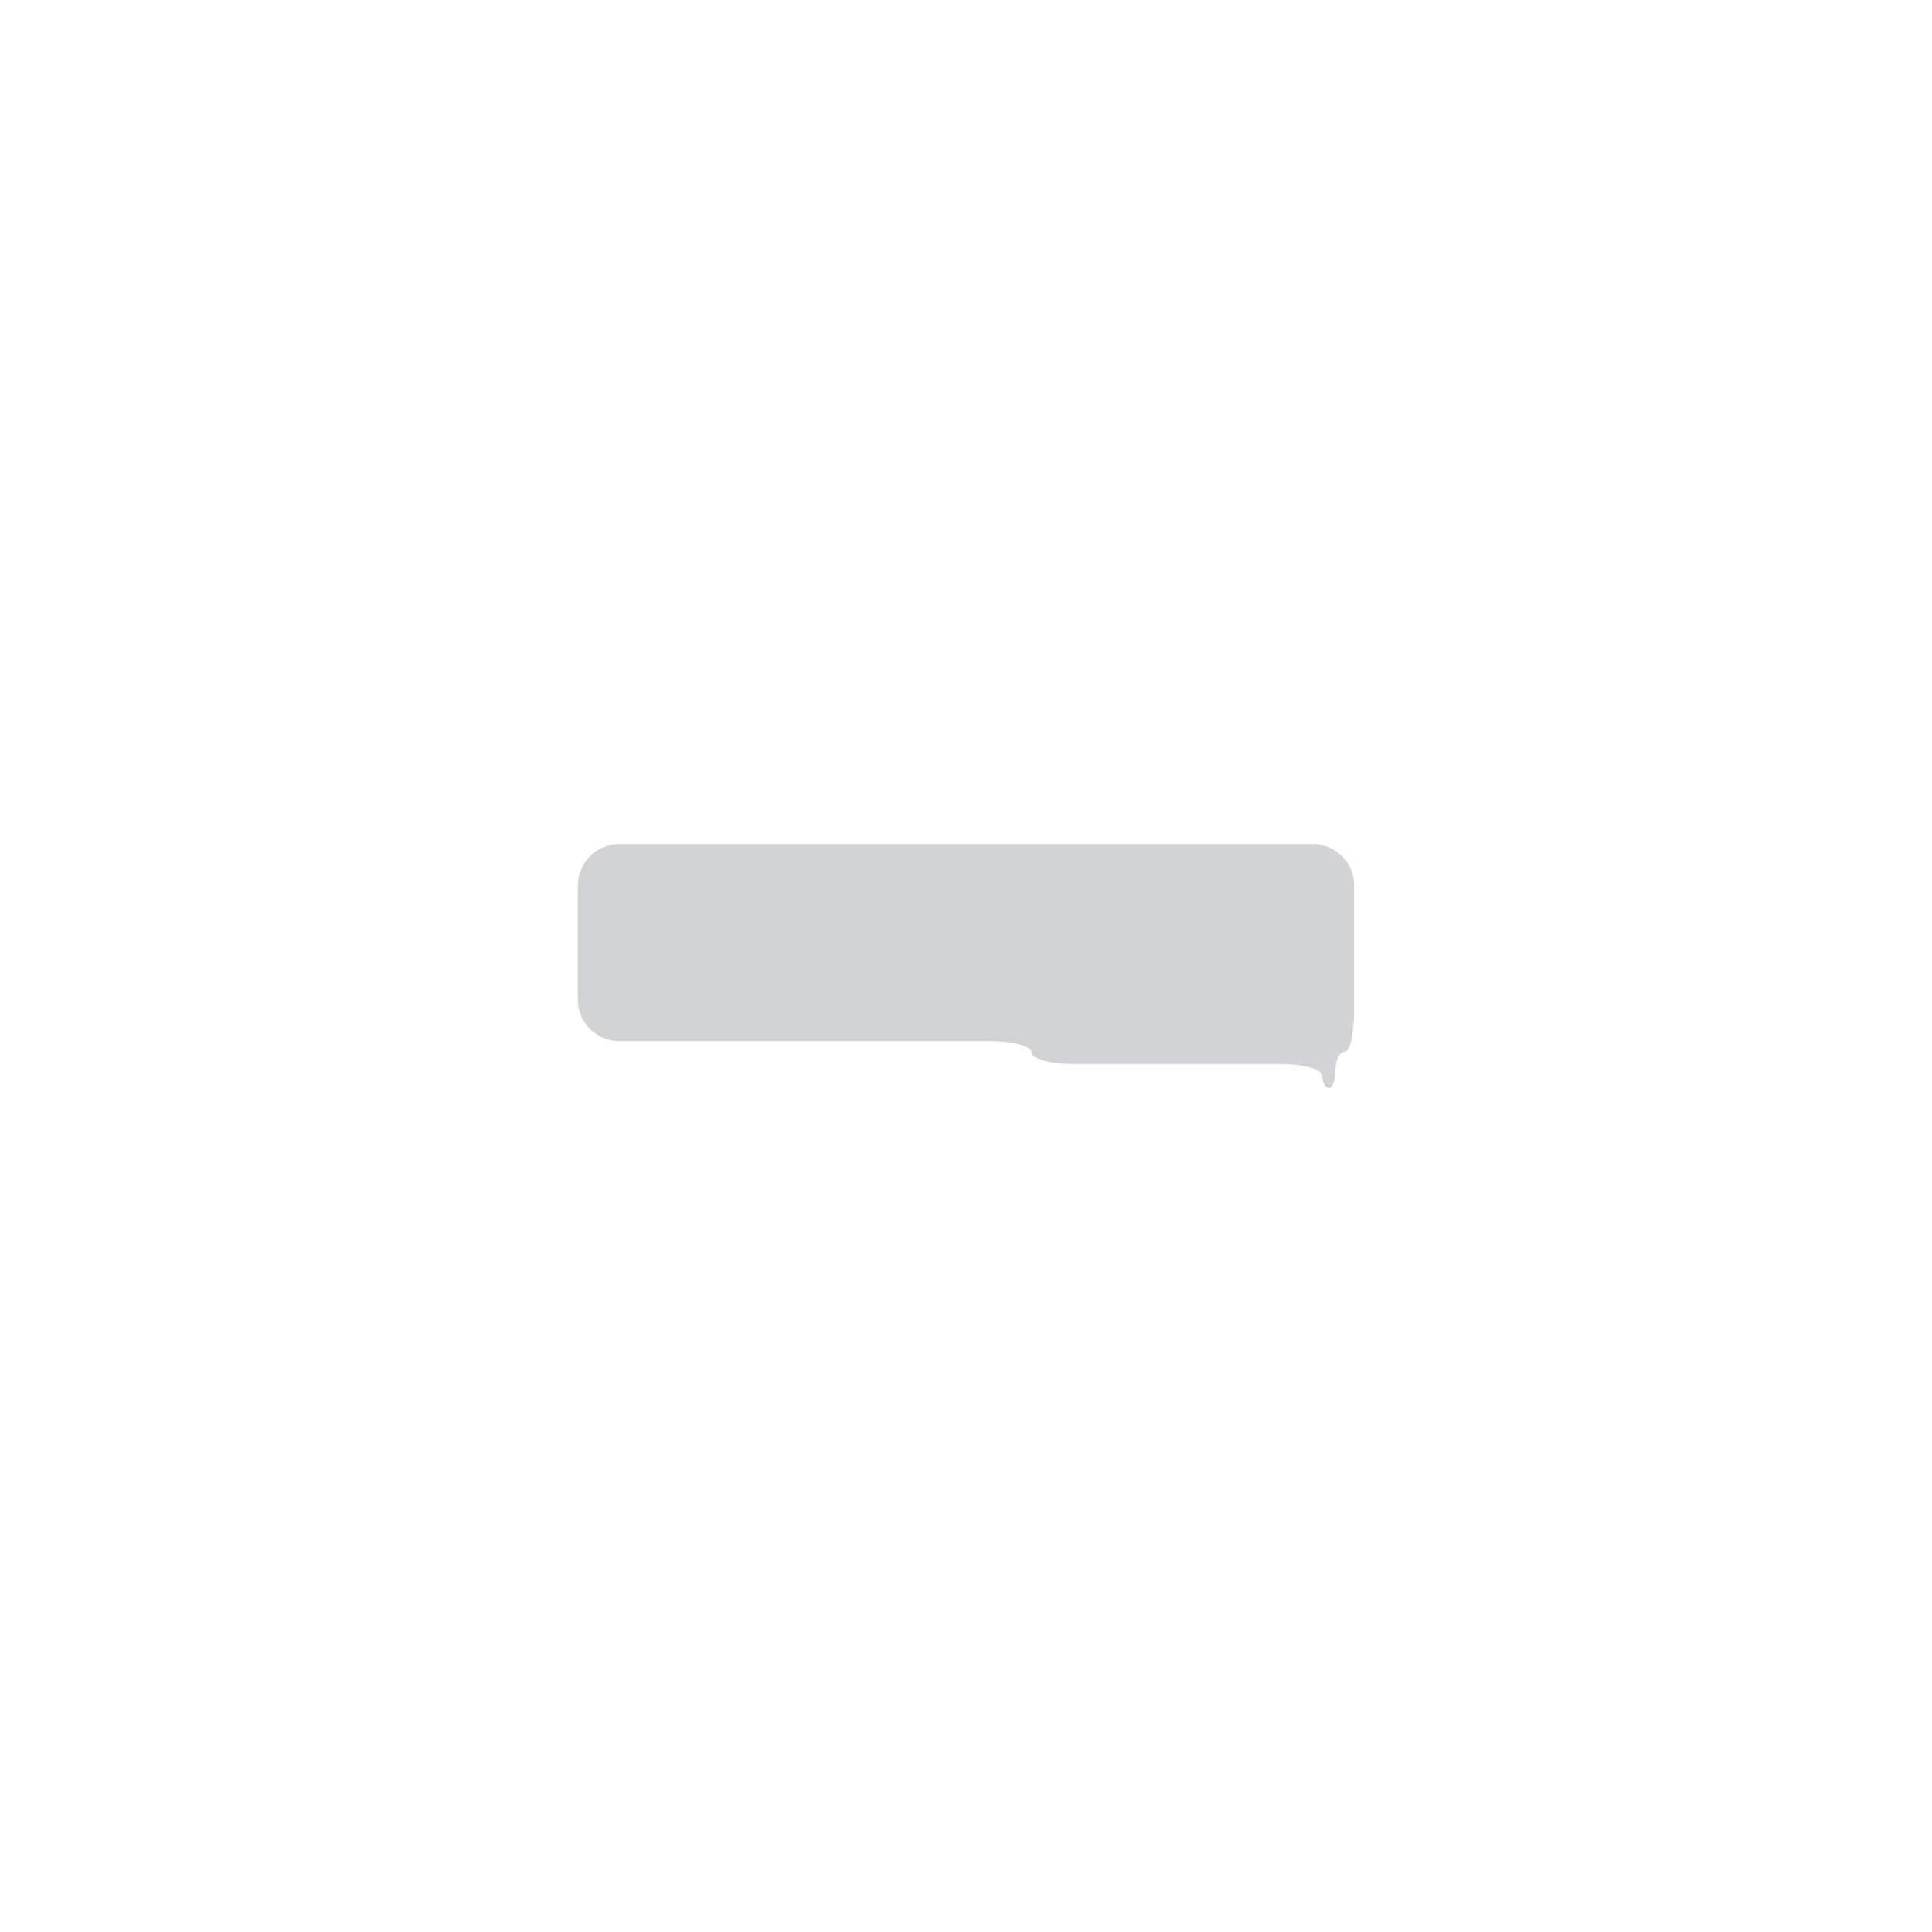 <?xml version="1.0" encoding="UTF-8"?>
<svg id="Layer_1" data-name="Layer 1" xmlns="http://www.w3.org/2000/svg" width="600" height="600" viewBox="0 0 600 600">
  <defs>
    <style>
      .cls-1 {
        fill: #d1d3d4;
        stroke-width: 0px;
      }
    </style>
  </defs>
  <path class="cls-1" d="M179.47,274.97c0-7.06,5.77-12.84,12.84-12.84h215.38c7.06,0,12.84,5.77,12.84,12.84v38.8c0,7.06-1.3,12.84-2.89,12.84s-2.88,2.53-2.88,5.63-.92,5.63-2.05,5.63-2.05-1.68-2.05-3.72-5.77-3.71-12.84-3.71h-64.53c-7.06,0-12.84-1.6-12.84-3.55s-5.78-3.56-12.84-3.56h-115.31c-7.06,0-12.84-5.77-12.84-12.84v-35.52Z"/>
</svg>